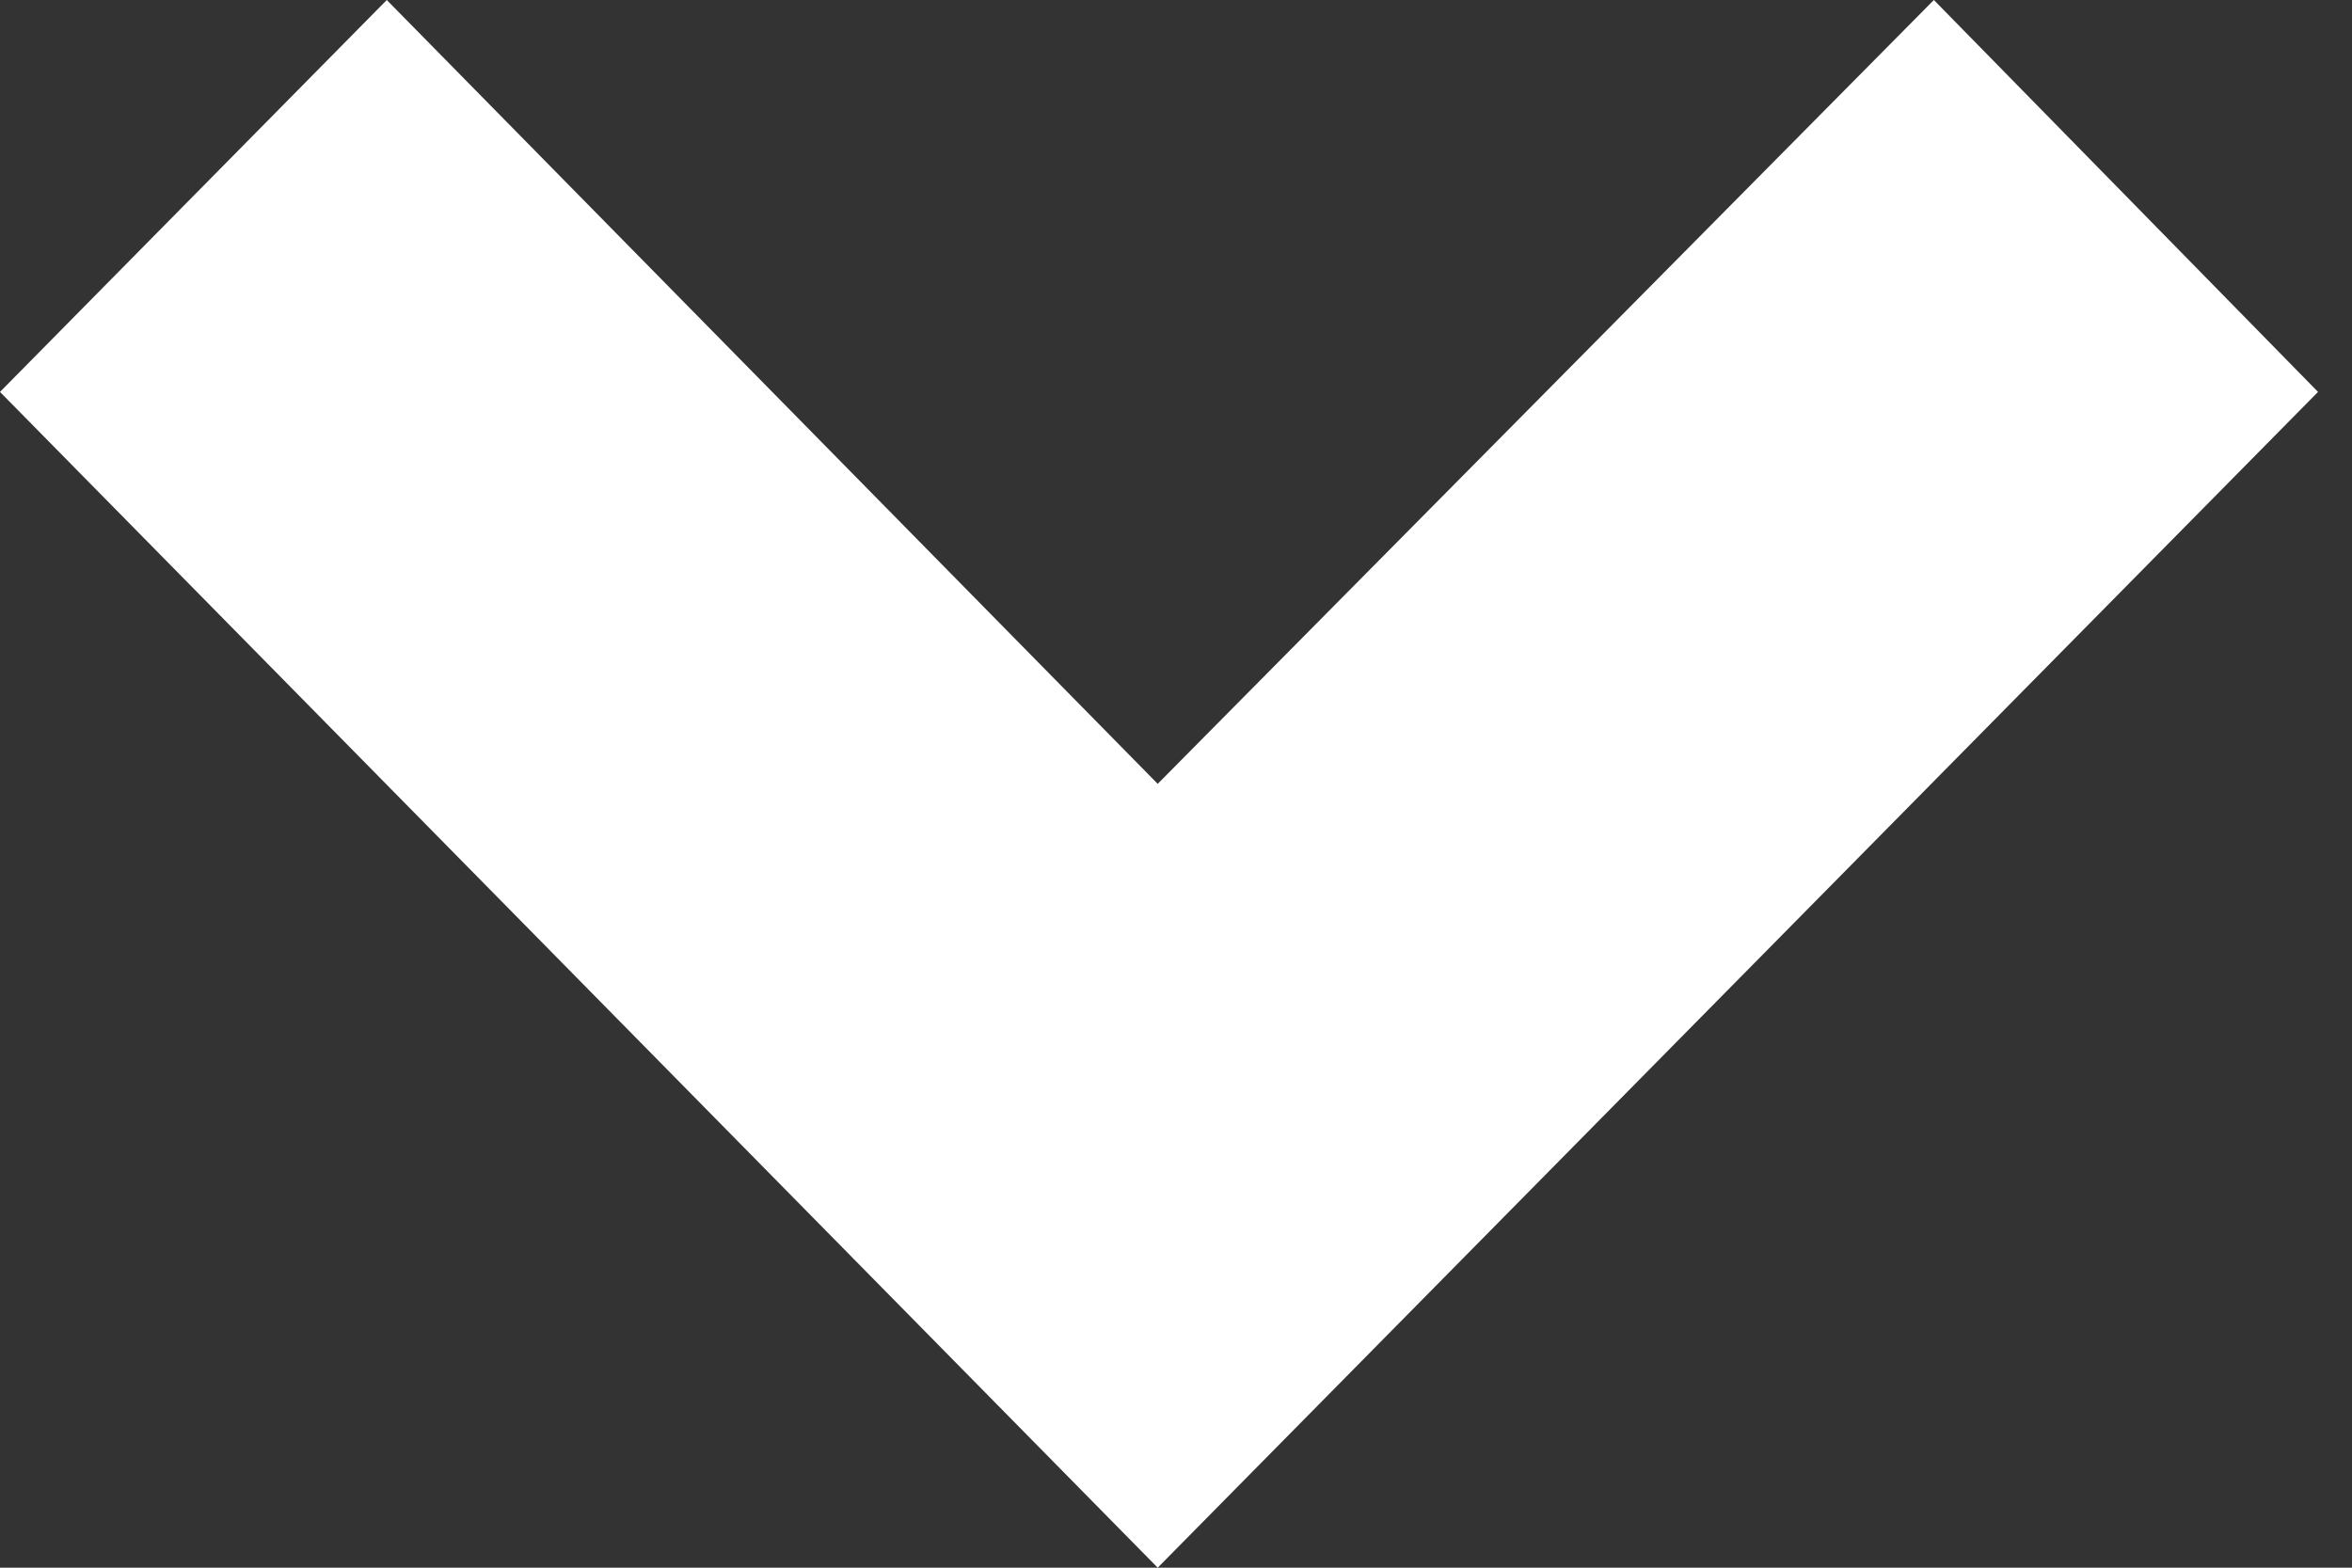 <svg xmlns="http://www.w3.org/2000/svg" width="9" height="6" viewbox="0 0 9 6"><rect width="100%" height="100%" fill="#333333" stroke="none"/><path d="M4.43 3L7.4 0l1.47 1.5-3.7 3.75-.74.75L0 1.5 1.48 0l2.95 3z" fill="#fff"/></svg>
